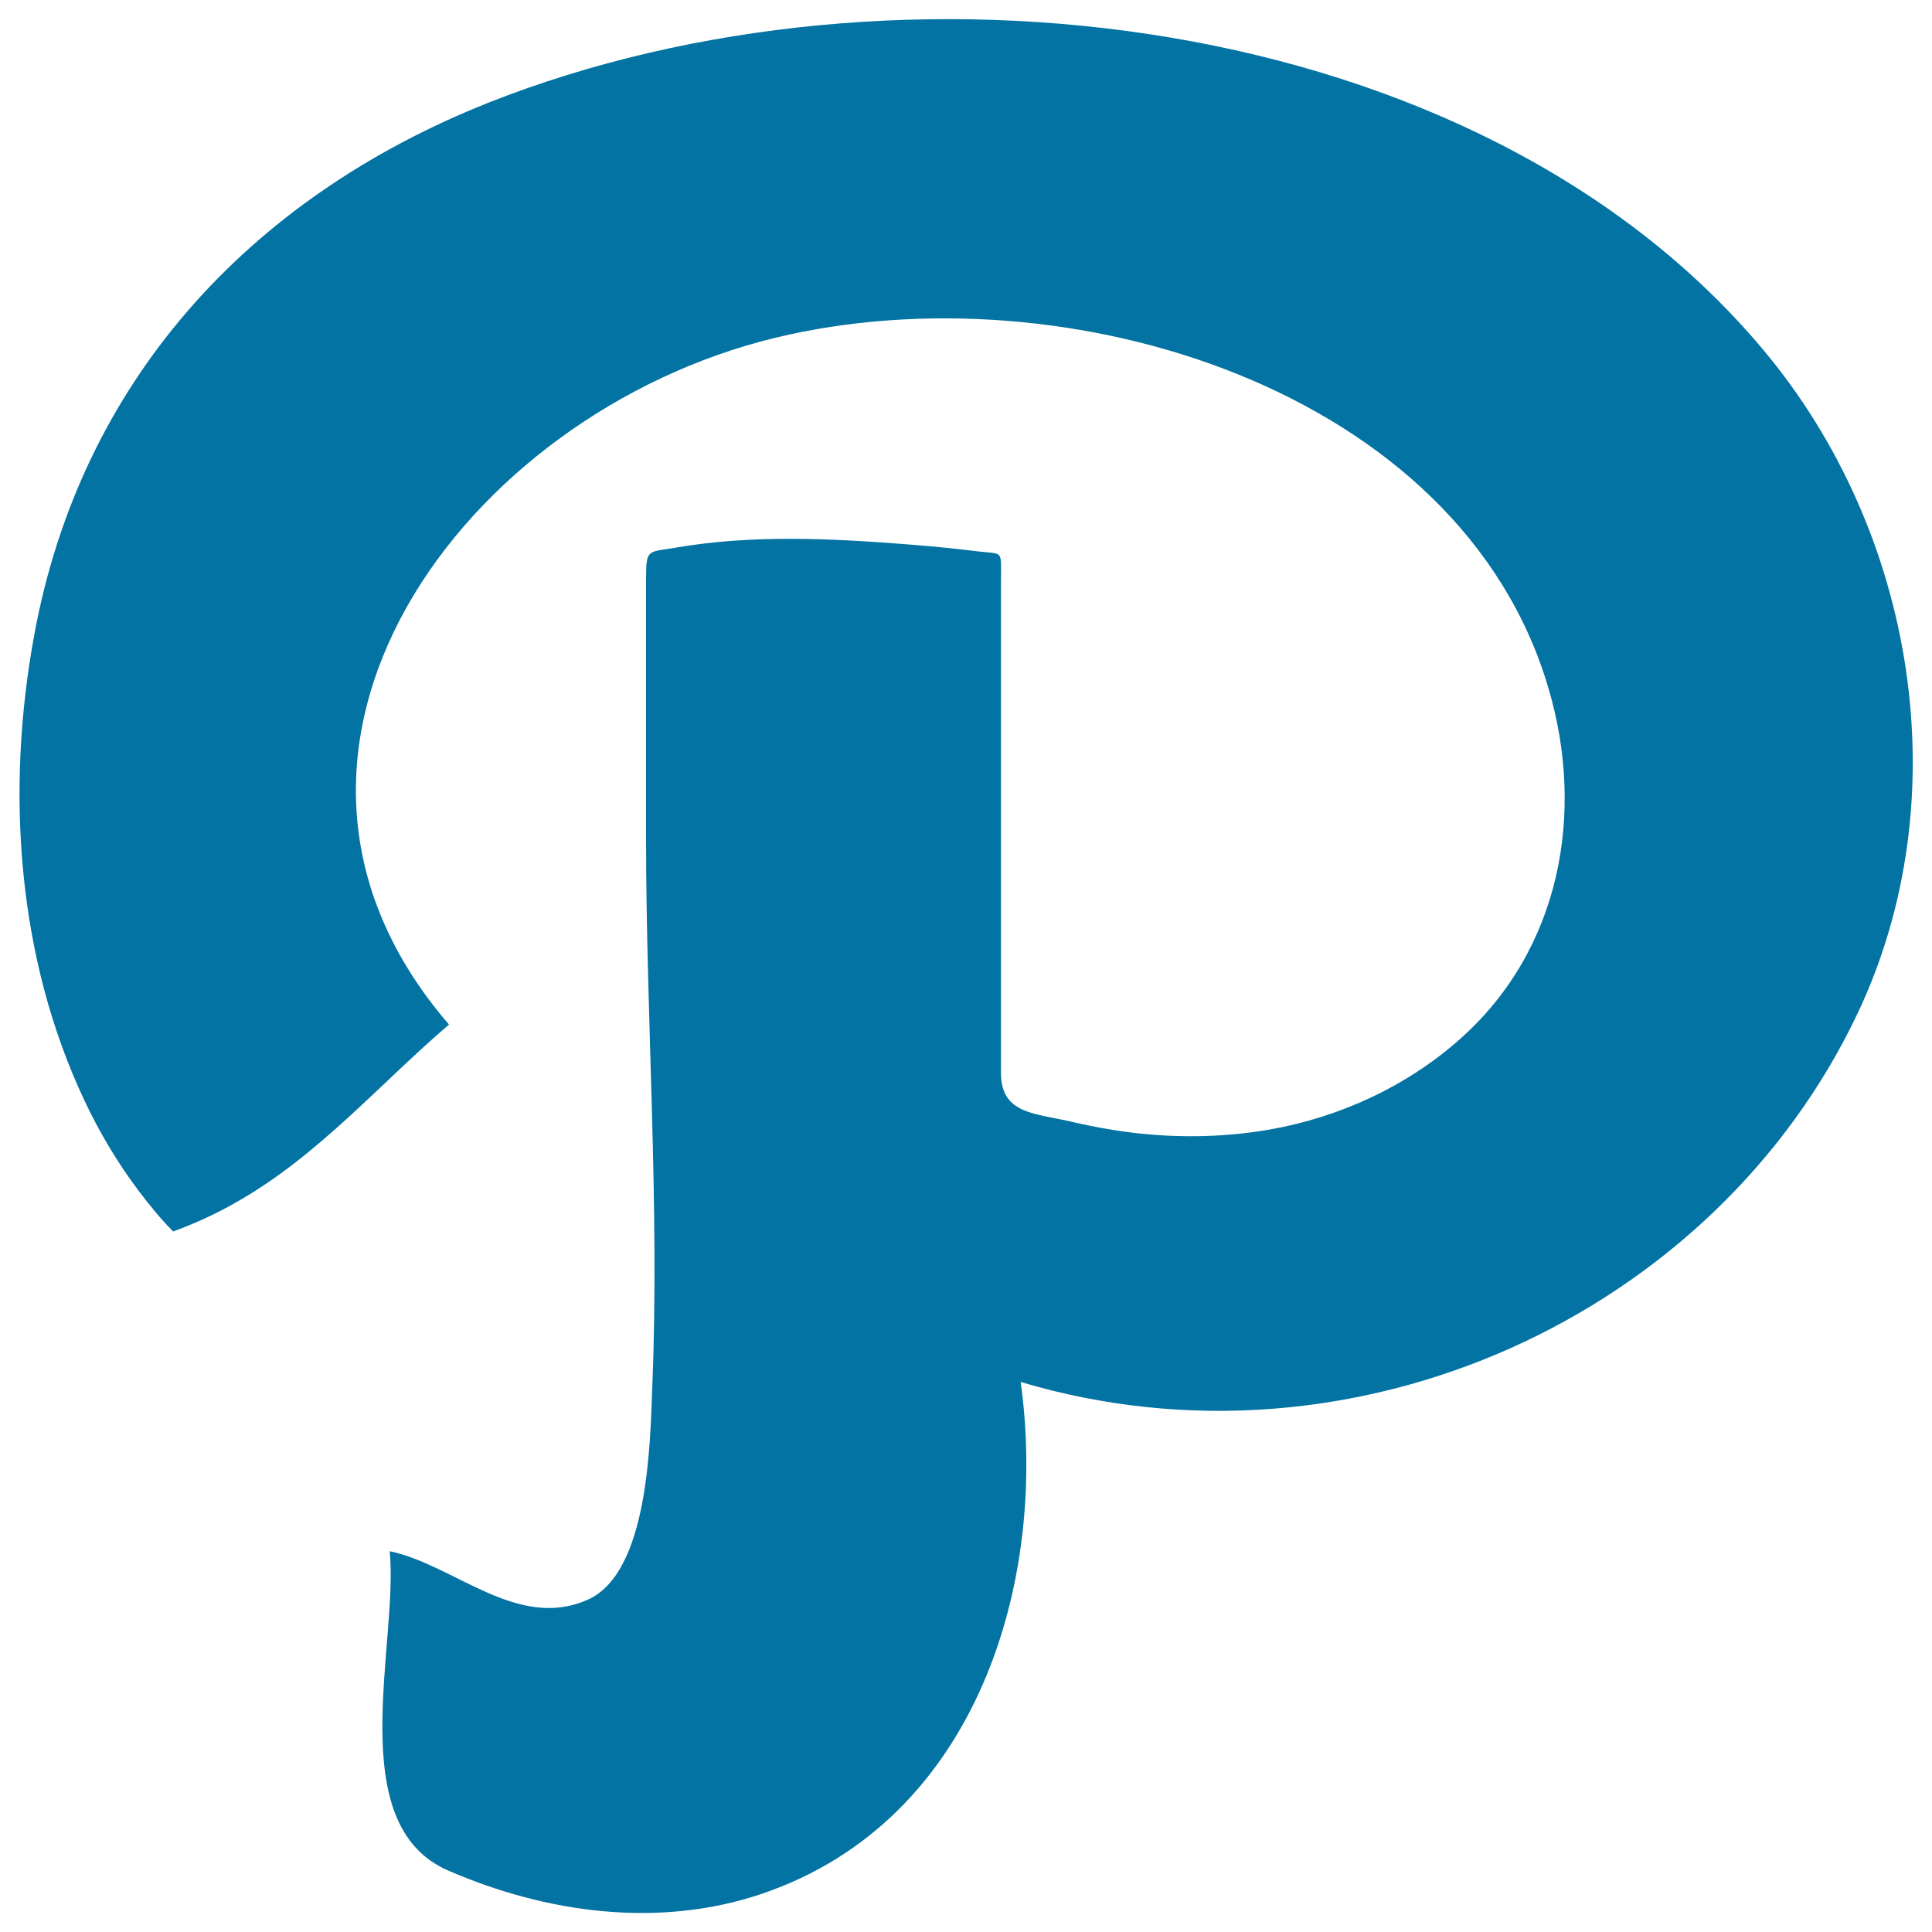 <svg xmlns="http://www.w3.org/2000/svg" viewBox="0 0 1000 1000" style="fill:#0273a2">
<title>Pinterest Letter Logo Variant SVG icon</title>
<g><path d="M912.6,181c79.2,94.4,101.5,232.4,48.9,343.5c-73.9,156-260.4,242.4-433.2,190.8c14.2,102.4-22,226.9-133.9,264.9c-53.4,18.1-111.7,10-162.4-12c-55.2-23.9-25.6-117.8-30.3-165.3c33.7,7.1,66,41.3,102.5,25.1c31.5-13.9,32.3-81.5,33.4-109.6c3.9-94.4-3.2-190.1-3.2-284.7c0-31.7,0-63.3,0-94.9c0-13,0-26,0-39.1c0-16.1,0.9-13.7,15.7-16.3c39.6-6.8,81.4-4.7,121.3-1.5c11.4,0.9,22.7,2,34,3.4c14.3,1.8,12.7-1.4,12.7,15.9c0,28.2,0,56.5,0,84.7c0,56.5,0,113,0,169.4c0,21.7,17.8,20.8,37.8,25.6c11.8,2.7,23.8,4.8,35.9,6c21.7,2.1,43.7,1.5,65.1-2.2c36.7-6.4,71.5-22.6,98.8-46.9c52.3-46.4,64.8-117.4,45.8-181.5C756,201.2,551.9,138.5,401.4,174.8c-161.7,39.1-291,214.2-169,355.5c-36.4,31.2-67.9,68.2-110.5,92.2c-10.3,5.9-21.1,10.8-32.3,14.9c-6.3-6.4-12.1-13.4-17.5-20.6c-11.2-14.8-20.6-30.6-28.4-47.2c-35.1-74.3-40.7-161.1-26-240.8C41.4,199.2,127.1,103,253.2,53C463.1-30,764.2,3.9,912.6,181z"/></g>
</svg>